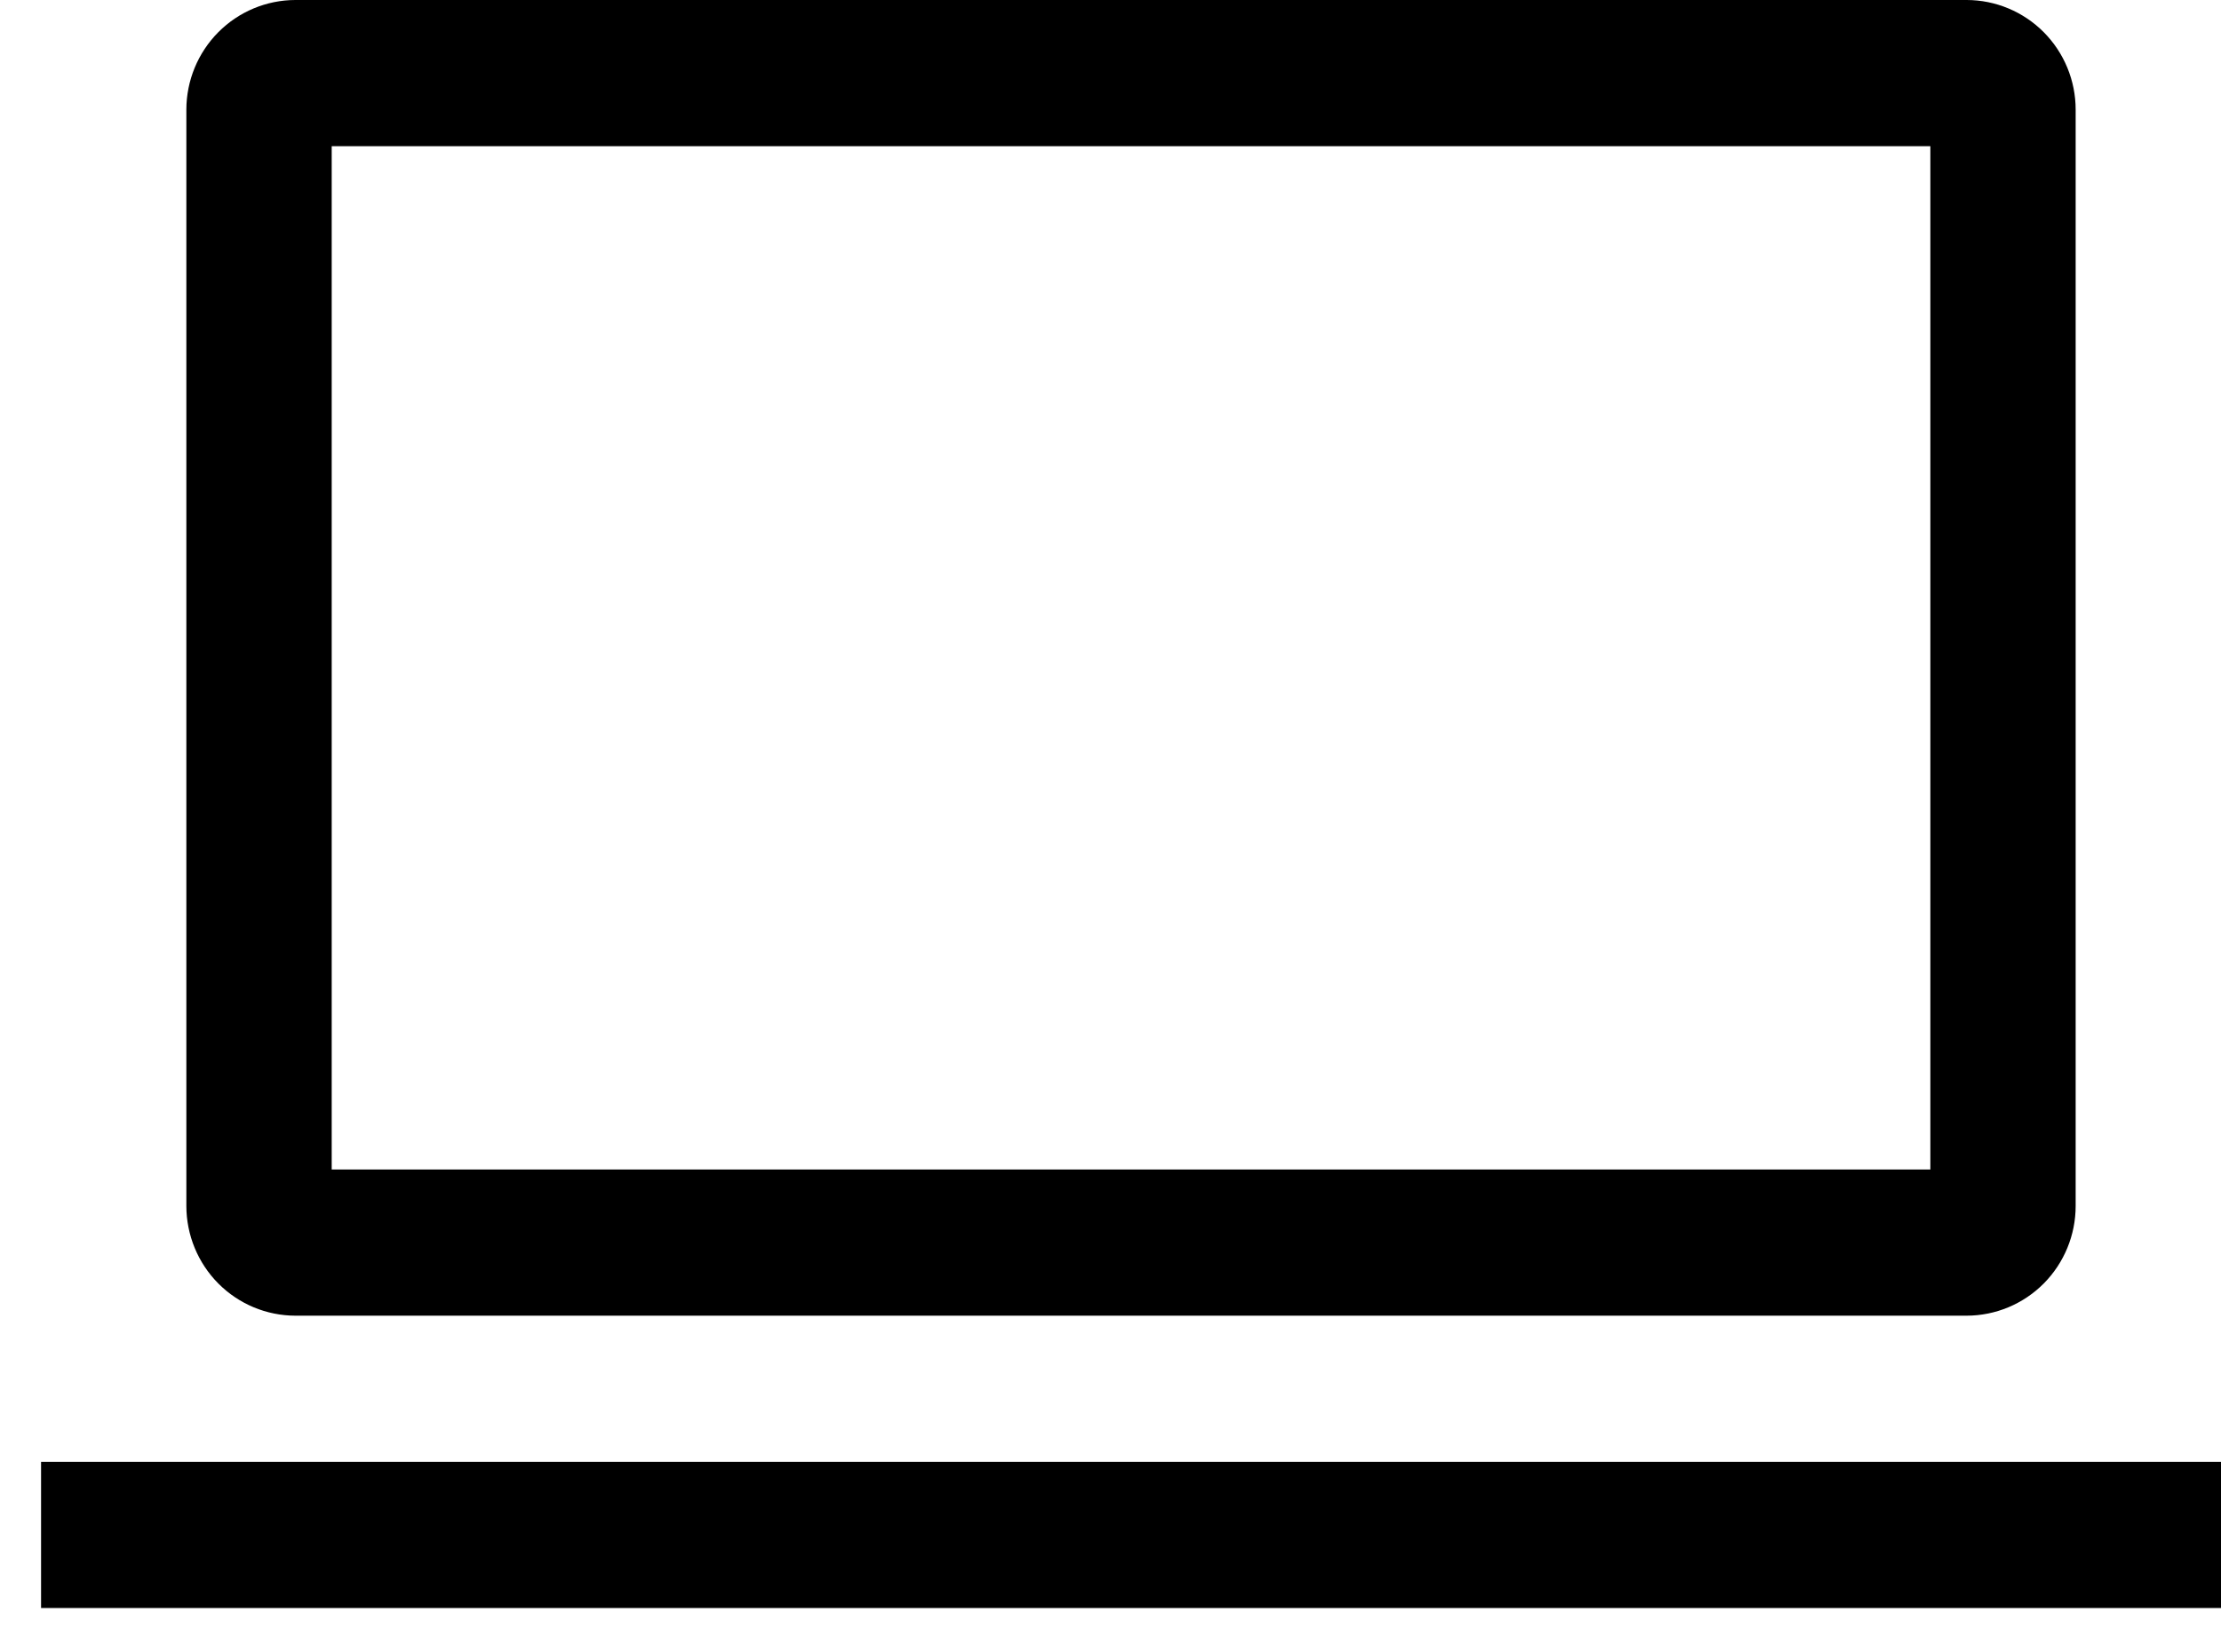 <?xml version="1.0" encoding="UTF-8"?> <svg xmlns="http://www.w3.org/2000/svg" width="43" height="32" viewBox="0 0 43 32" fill="none"> <path d="M38.076 25.479C38.636 25.478 39.172 25.254 39.568 24.856C39.963 24.458 40.186 23.918 40.186 23.355V2.123C40.186 1.56 39.963 1.021 39.568 0.623C39.172 0.225 38.636 0.001 38.076 0H5.719C5.159 0.001 4.623 0.225 4.227 0.623C3.832 1.021 3.609 1.56 3.608 2.123V23.355C3.609 23.918 3.832 24.458 4.227 24.856C4.623 25.254 5.159 25.478 5.719 25.479H38.076ZM6.422 2.831H37.373V22.648H6.422V2.831Z" fill="black"></path> <path d="M43 28.309H0.795V31.14H43V28.309Z" fill="black"></path> </svg> 